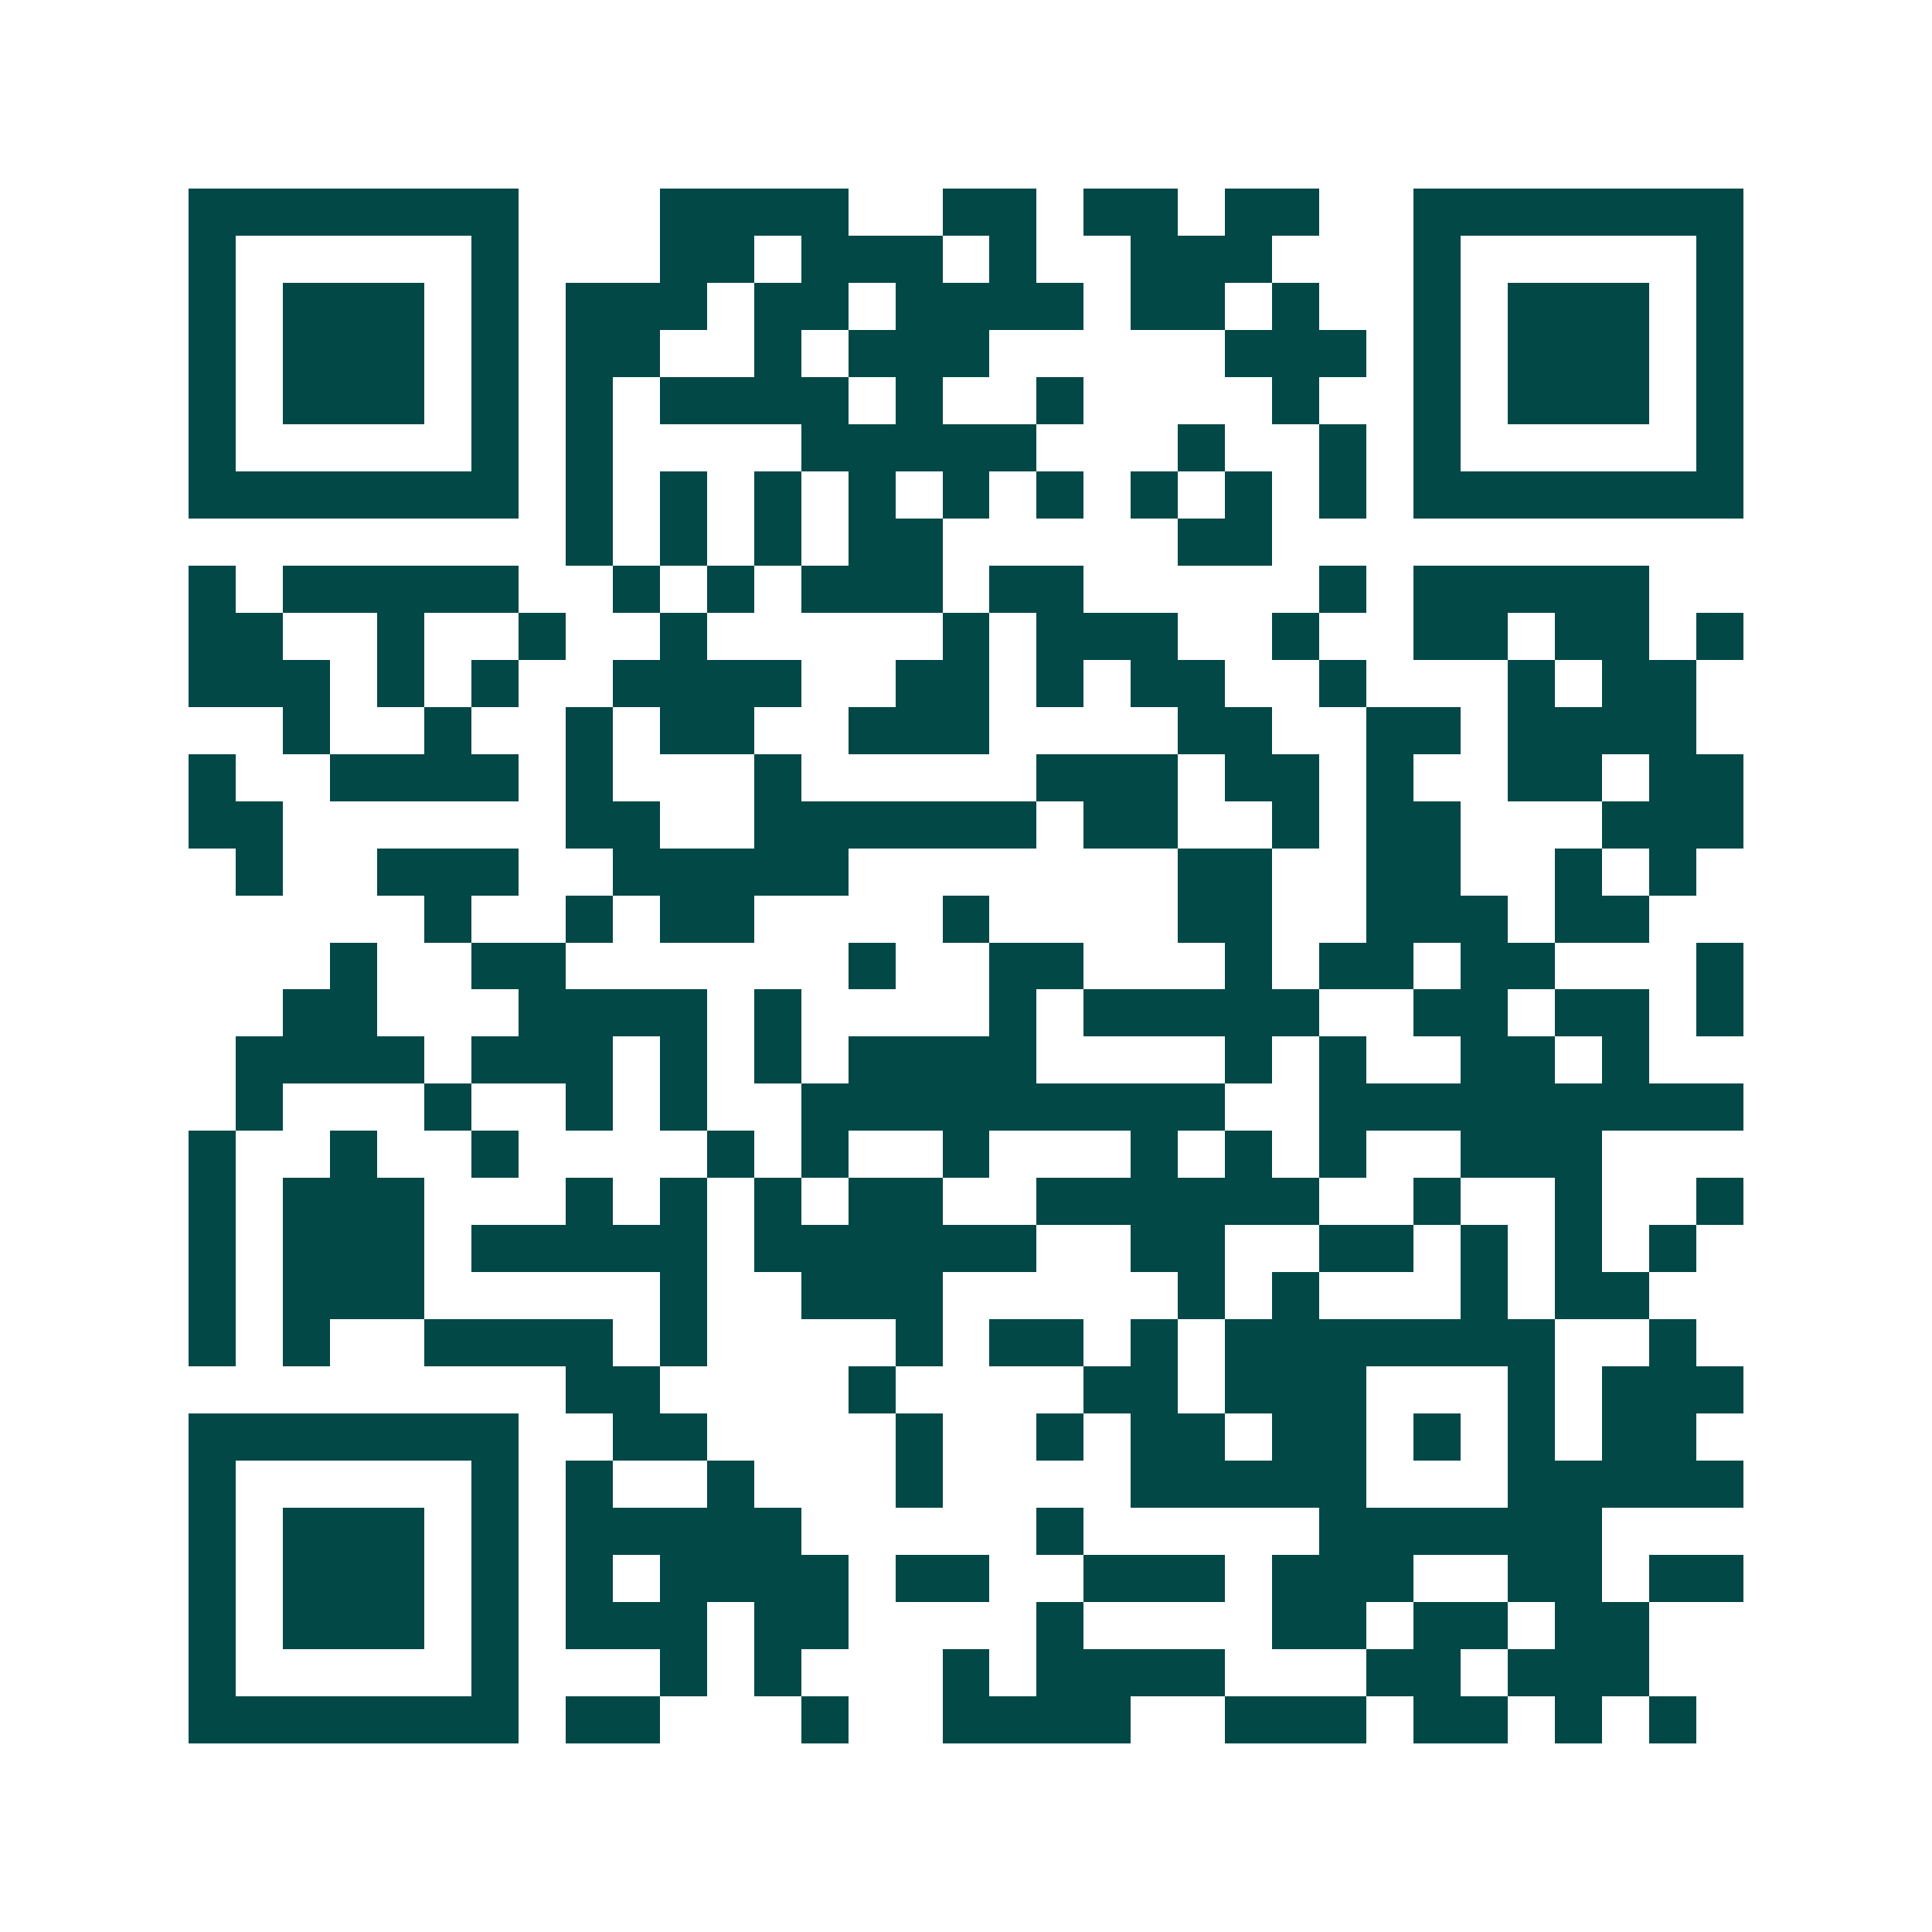 <svg xmlns="http://www.w3.org/2000/svg" width="200" height="200" viewBox="0 0 41 41" shape-rendering="crispEdges"><path fill="#ffffff" d="M0 0h41v41H0z"/><path stroke="#014847" d="M4 4.5h7m3 0h4m2 0h2m1 0h2m1 0h2m2 0h7M4 5.5h1m5 0h1m3 0h2m1 0h3m1 0h1m2 0h3m3 0h1m5 0h1M4 6.5h1m1 0h3m1 0h1m1 0h3m1 0h2m1 0h4m1 0h2m1 0h1m2 0h1m1 0h3m1 0h1M4 7.5h1m1 0h3m1 0h1m1 0h2m2 0h1m1 0h3m5 0h3m1 0h1m1 0h3m1 0h1M4 8.5h1m1 0h3m1 0h1m1 0h1m1 0h4m1 0h1m2 0h1m4 0h1m2 0h1m1 0h3m1 0h1M4 9.5h1m5 0h1m1 0h1m4 0h5m3 0h1m2 0h1m1 0h1m5 0h1M4 10.5h7m1 0h1m1 0h1m1 0h1m1 0h1m1 0h1m1 0h1m1 0h1m1 0h1m1 0h1m1 0h7M12 11.5h1m1 0h1m1 0h1m1 0h2m5 0h2M4 12.5h1m1 0h5m2 0h1m1 0h1m1 0h3m1 0h2m5 0h1m1 0h5M4 13.5h2m2 0h1m2 0h1m2 0h1m5 0h1m1 0h3m2 0h1m2 0h2m1 0h2m1 0h1M4 14.5h3m1 0h1m1 0h1m2 0h4m2 0h2m1 0h1m1 0h2m2 0h1m3 0h1m1 0h2M6 15.5h1m2 0h1m2 0h1m1 0h2m2 0h3m4 0h2m2 0h2m1 0h4M4 16.5h1m2 0h4m1 0h1m3 0h1m5 0h3m1 0h2m1 0h1m2 0h2m1 0h2M4 17.5h2m6 0h2m2 0h6m1 0h2m2 0h1m1 0h2m3 0h3M5 18.5h1m2 0h3m2 0h5m7 0h2m2 0h2m2 0h1m1 0h1M9 19.5h1m2 0h1m1 0h2m4 0h1m4 0h2m2 0h3m1 0h2M7 20.5h1m2 0h2m6 0h1m2 0h2m3 0h1m1 0h2m1 0h2m3 0h1M6 21.5h2m3 0h4m1 0h1m4 0h1m1 0h5m2 0h2m1 0h2m1 0h1M5 22.5h4m1 0h3m1 0h1m1 0h1m1 0h4m4 0h1m1 0h1m2 0h2m1 0h1M5 23.5h1m3 0h1m2 0h1m1 0h1m2 0h9m2 0h9M4 24.5h1m2 0h1m2 0h1m4 0h1m1 0h1m2 0h1m3 0h1m1 0h1m1 0h1m2 0h3M4 25.5h1m1 0h3m3 0h1m1 0h1m1 0h1m1 0h2m2 0h6m2 0h1m2 0h1m2 0h1M4 26.5h1m1 0h3m1 0h5m1 0h6m2 0h2m2 0h2m1 0h1m1 0h1m1 0h1M4 27.5h1m1 0h3m5 0h1m2 0h3m5 0h1m1 0h1m3 0h1m1 0h2M4 28.5h1m1 0h1m2 0h4m1 0h1m4 0h1m1 0h2m1 0h1m1 0h7m2 0h1M12 29.5h2m4 0h1m4 0h2m1 0h3m3 0h1m1 0h3M4 30.5h7m2 0h2m4 0h1m2 0h1m1 0h2m1 0h2m1 0h1m1 0h1m1 0h2M4 31.5h1m5 0h1m1 0h1m2 0h1m3 0h1m4 0h5m3 0h5M4 32.5h1m1 0h3m1 0h1m1 0h5m5 0h1m5 0h6M4 33.5h1m1 0h3m1 0h1m1 0h1m1 0h4m1 0h2m2 0h3m1 0h3m2 0h2m1 0h2M4 34.5h1m1 0h3m1 0h1m1 0h3m1 0h2m4 0h1m4 0h2m1 0h2m1 0h2M4 35.5h1m5 0h1m3 0h1m1 0h1m3 0h1m1 0h4m3 0h2m1 0h3M4 36.5h7m1 0h2m3 0h1m2 0h4m2 0h3m1 0h2m1 0h1m1 0h1"/></svg>
